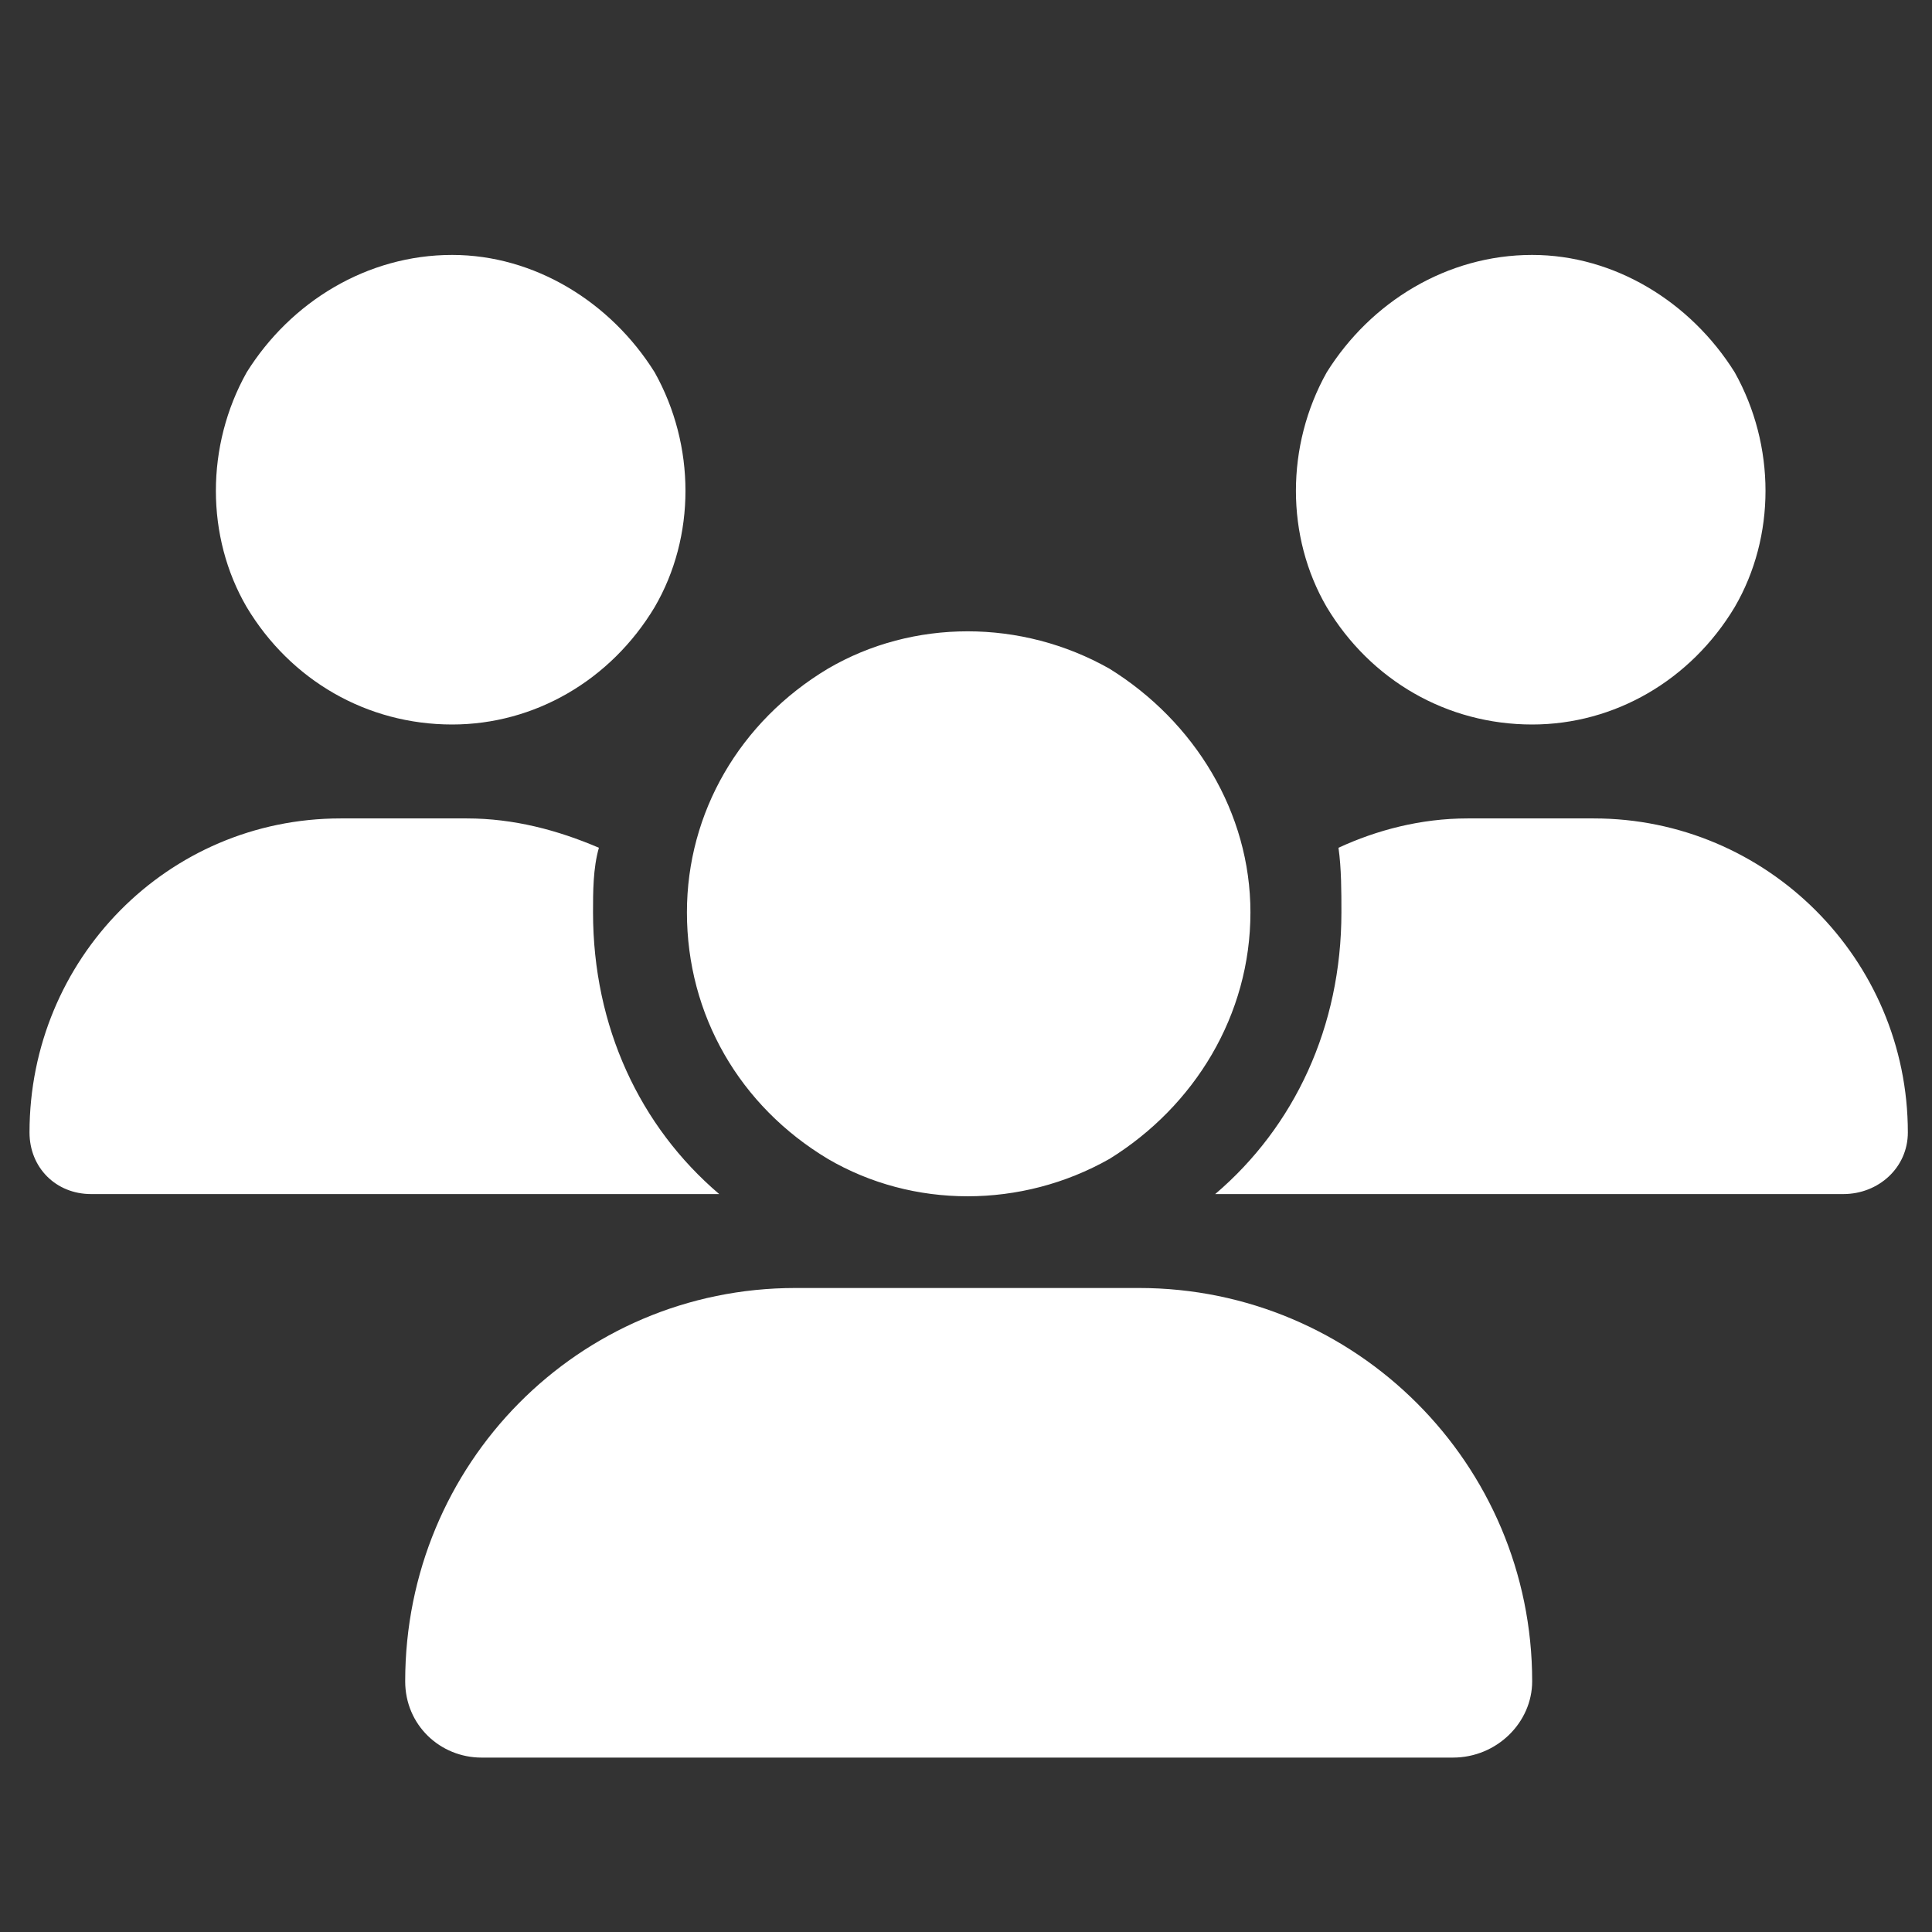 <svg width="80" height="80" viewBox="0 0 80 80" fill="none" xmlns="http://www.w3.org/2000/svg">
<rect x="0" y="0" width="80" height="80" fill="#333333" stroke="none"/>
<path d="M18.722 10.556C22.125 10.556 25.285 12.5 27.108 15.417C28.809 18.455 28.809 22.222 27.108 25.139C25.285 28.177 22.125 30 18.722 30C15.198 30 12.038 28.177 10.215 25.139C8.514 22.222 8.514 18.455 10.215 15.417C12.038 12.5 15.198 10.556 18.722 10.556ZM63.444 10.556C66.847 10.556 70.007 12.5 71.83 15.417C73.531 18.455 73.531 22.222 71.83 25.139C70.007 28.177 66.847 30 63.444 30C59.92 30 56.76 28.177 54.937 25.139C53.236 22.222 53.236 18.455 54.937 15.417C56.76 12.5 59.92 10.556 63.444 10.556ZM1.222 46.892C1.222 39.722 6.934 33.889 14.104 33.889H19.33C21.274 33.889 23.097 34.375 24.799 35.104C24.556 35.955 24.556 36.927 24.556 37.778C24.556 42.517 26.5 46.649 29.781 49.444C29.781 49.444 29.781 49.444 29.66 49.444H3.774C2.316 49.444 1.222 48.351 1.222 46.892ZM50.441 49.444H50.319C53.601 46.649 55.545 42.517 55.545 37.778C55.545 36.927 55.545 35.955 55.424 35.104C57.003 34.375 58.826 33.889 60.771 33.889H65.996C73.167 33.889 79 39.722 79 46.892C79 48.351 77.785 49.444 76.326 49.444H50.441ZM28.444 37.778C28.444 33.646 30.632 29.878 34.278 27.691C37.802 25.625 42.299 25.625 45.944 27.691C49.469 29.878 51.778 33.646 51.778 37.778C51.778 42.031 49.469 45.799 45.944 47.986C42.299 50.052 37.802 50.052 34.278 47.986C30.632 45.799 28.444 42.031 28.444 37.778ZM16.778 69.618C16.778 60.625 23.948 53.333 32.941 53.333H47.16C56.153 53.333 63.444 60.625 63.444 69.618C63.444 71.319 61.986 72.778 60.163 72.778H19.938C18.236 72.778 16.778 71.441 16.778 69.618Z" fill="white"/>
</svg>

